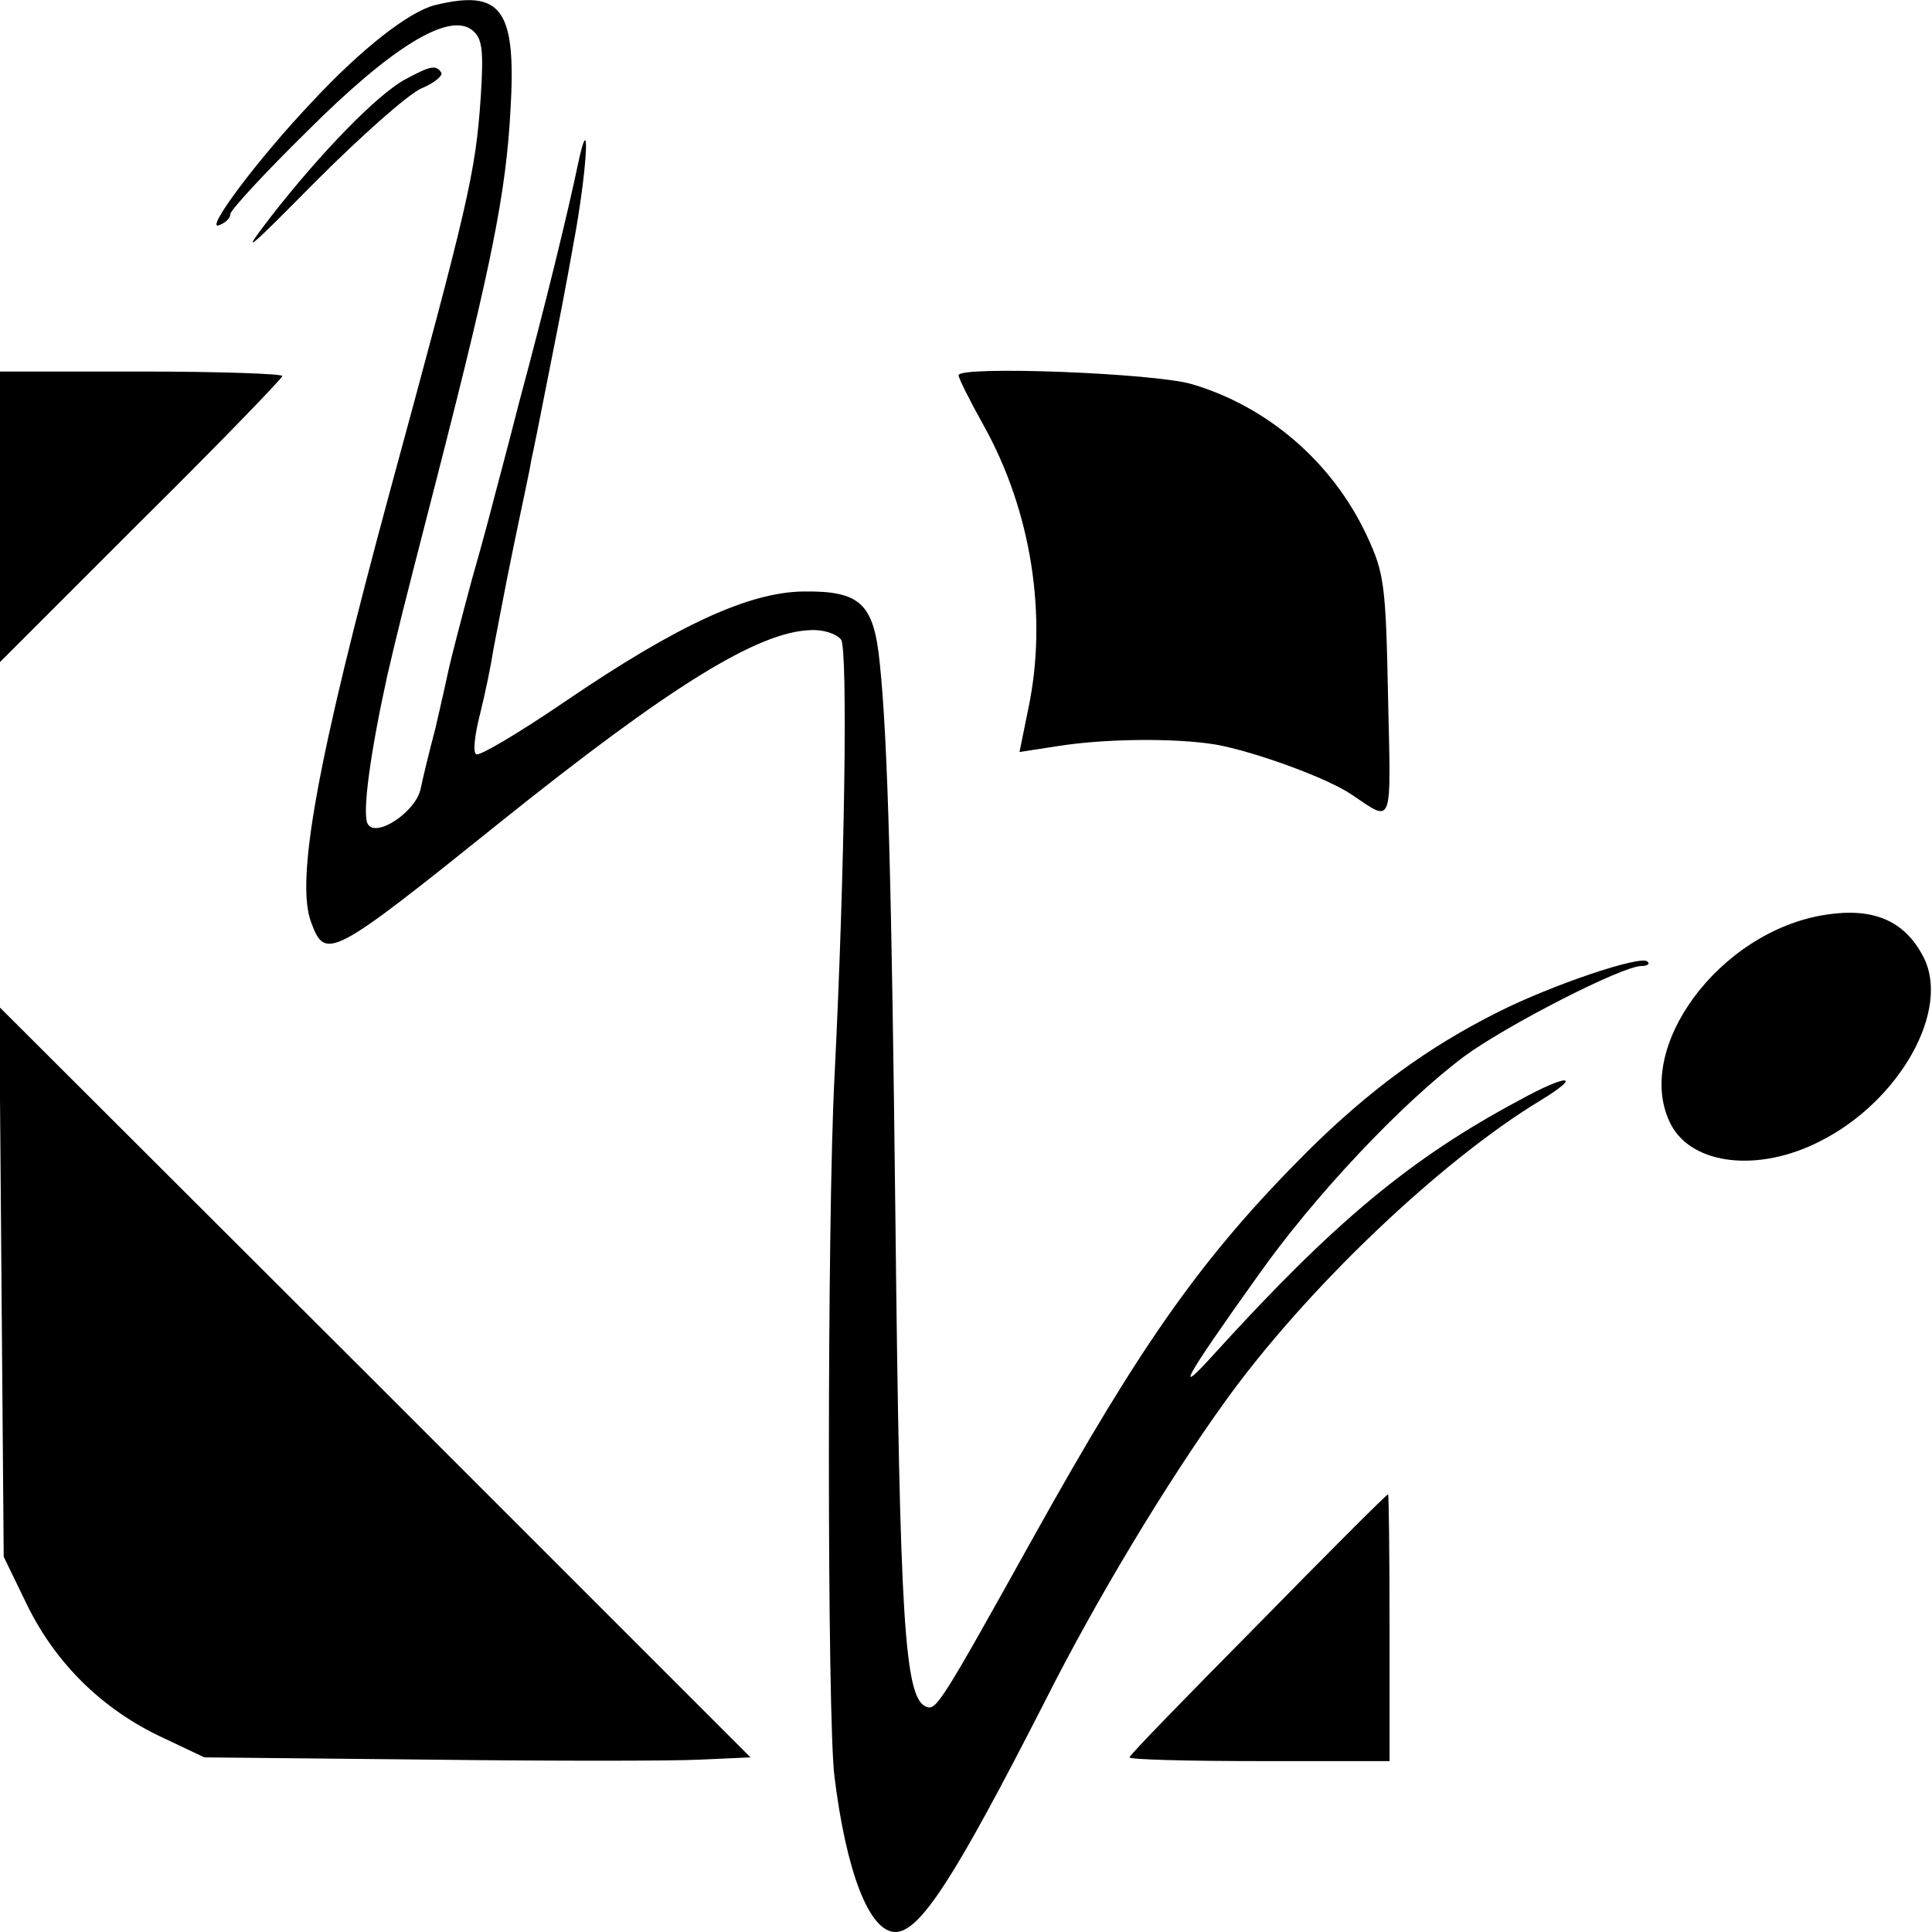 <svg version="1" xmlns="http://www.w3.org/2000/svg" width="346.667" height="346.667" viewBox="0 0 260 260"><path d="M58.5.7c-3.5.9-9.9 5.9-16.5 13-7.4 7.8-14.6 17.5-12.5 16.6.8-.3 1.5-.9 1.5-1.5 0-.5 4.6-5.5 10.3-11.1C52.7 6.3 60.5 1.5 63.6 4.1c1.3 1.1 1.5 2.6 1.1 8.9C64 23.4 63 27.4 52.4 66.4c-9.7 35.8-12.7 52.2-10.5 57.8 1.9 5.1 2.7 4.7 25.6-13.7C90.1 92.4 102 85 109.1 84.8c1.7-.1 3.5.5 4.1 1.3.9 1.4.5 31-.9 58.9-1 18.9-1 86.2 0 94.1 1.6 12.9 4.7 20.9 8.2 20.9 3.3 0 8-7.3 20.1-31 7-13.9 16.5-29.6 24.2-40.3 10.9-15.2 29.1-32.5 42.5-40.6 5.9-3.6 3.6-3.6-2.9 0-14.6 7.8-24.9 16.4-40.9 34-5.6 6.2-4.3 3.7 5.7-10.3 7.6-10.8 19.4-23.3 27.8-29.6 5.7-4.2 21.3-12.2 23.9-12.2.8 0 1.2-.3.8-.6-.9-.9-13 3.2-20.1 6.8-9.6 4.8-17.4 10.6-25.6 18.7-14.2 14.2-22.3 25.7-37 52.1-12.3 22.1-13 23.2-14.3 22.7-3-1-3.6-11.6-4.2-65.7-.5-44.2-1-64.2-2.1-74.7-.8-8.1-2.6-9.8-10.3-9.7-7.3.1-16.9 4.5-31.9 14.7-6.3 4.3-11.7 7.5-12.1 7.2-.5-.2-.2-2.7.5-5.4.7-2.8 1.5-6.7 1.8-8.7.4-2 1.5-8 2.6-13.3 1.1-5.4 2.3-10.8 2.5-12.2.3-1.3 1.2-5.8 2-9.9 2.1-10.6 2.3-11.5 4-21 1.6-9.3 1.9-16.5.3-9-1.4 6.7-4.4 19-7.9 32-1.6 6.3-3.2 12.2-3.4 13-.2.8-1.5 5.8-3 11-1.4 5.2-2.8 10.6-3.1 12-.3 1.4-1.1 5-1.8 8-.8 3-1.7 6.7-2 8.2-.7 3.1-6 6.6-7.1 4.7-.8-1.3.3-9.4 2.6-19.9 1.6-6.8 1.4-6.1 6.9-27.5 7.2-28.1 9.1-37.6 9.7-48.7C69.5 1.2 67.5-1.5 58.5.7z"/><path d="M54.5 10.7c-3.7 2-11.3 9.8-18 18.4-4.3 5.6-3.5 4.9 6-4.7 6.1-6.1 12.4-11.7 14.2-12.5 1.7-.7 2.9-1.7 2.7-2.1-.7-1.1-1.4-1-4.9.9zM0 69.6v19.5l19-19c10.5-10.4 19-19.2 19-19.5 0-.3-8.5-.6-19-.6H0v19.6zm129-19.1c0 .4 1.5 3.4 3.4 6.8 6.4 11.5 8.6 25.6 6 38l-1.2 5.9 5.2-.8c6.3-1 15.8-1.1 21.2-.2 5.1.9 15.1 4.5 18.4 6.8 5.5 3.7 5.2 4.5 4.8-13.1-.3-15.2-.5-16.8-2.9-21.9-4.6-9.8-13.3-17.3-23.5-20.3-5-1.5-31.4-2.5-31.4-1.2zm116.7 72.6c-14.4 2.2-26.1 18.2-20.8 28.3 2.9 5.4 11.8 6.4 20 2.2 10.8-5.4 17.7-17.8 13.9-24.9-2.5-4.8-6.7-6.6-13.1-5.6zM.2 172.5l.3 37 3.2 6.6c3.9 7.9 10.2 14 18.1 17.7l5.7 2.7 30 .3c16.5.2 33 .2 36.8 0l6.7-.3L50.5 186-.1 135.5l.3 37zm169.1 46.1c-9.5 9.6-17.3 17.6-17.3 17.9 0 .3 7.9.5 17.5.5H187v-18c0-9.9-.1-18-.2-17.9-.2 0-8.1 7.9-17.5 17.5z"/></svg>